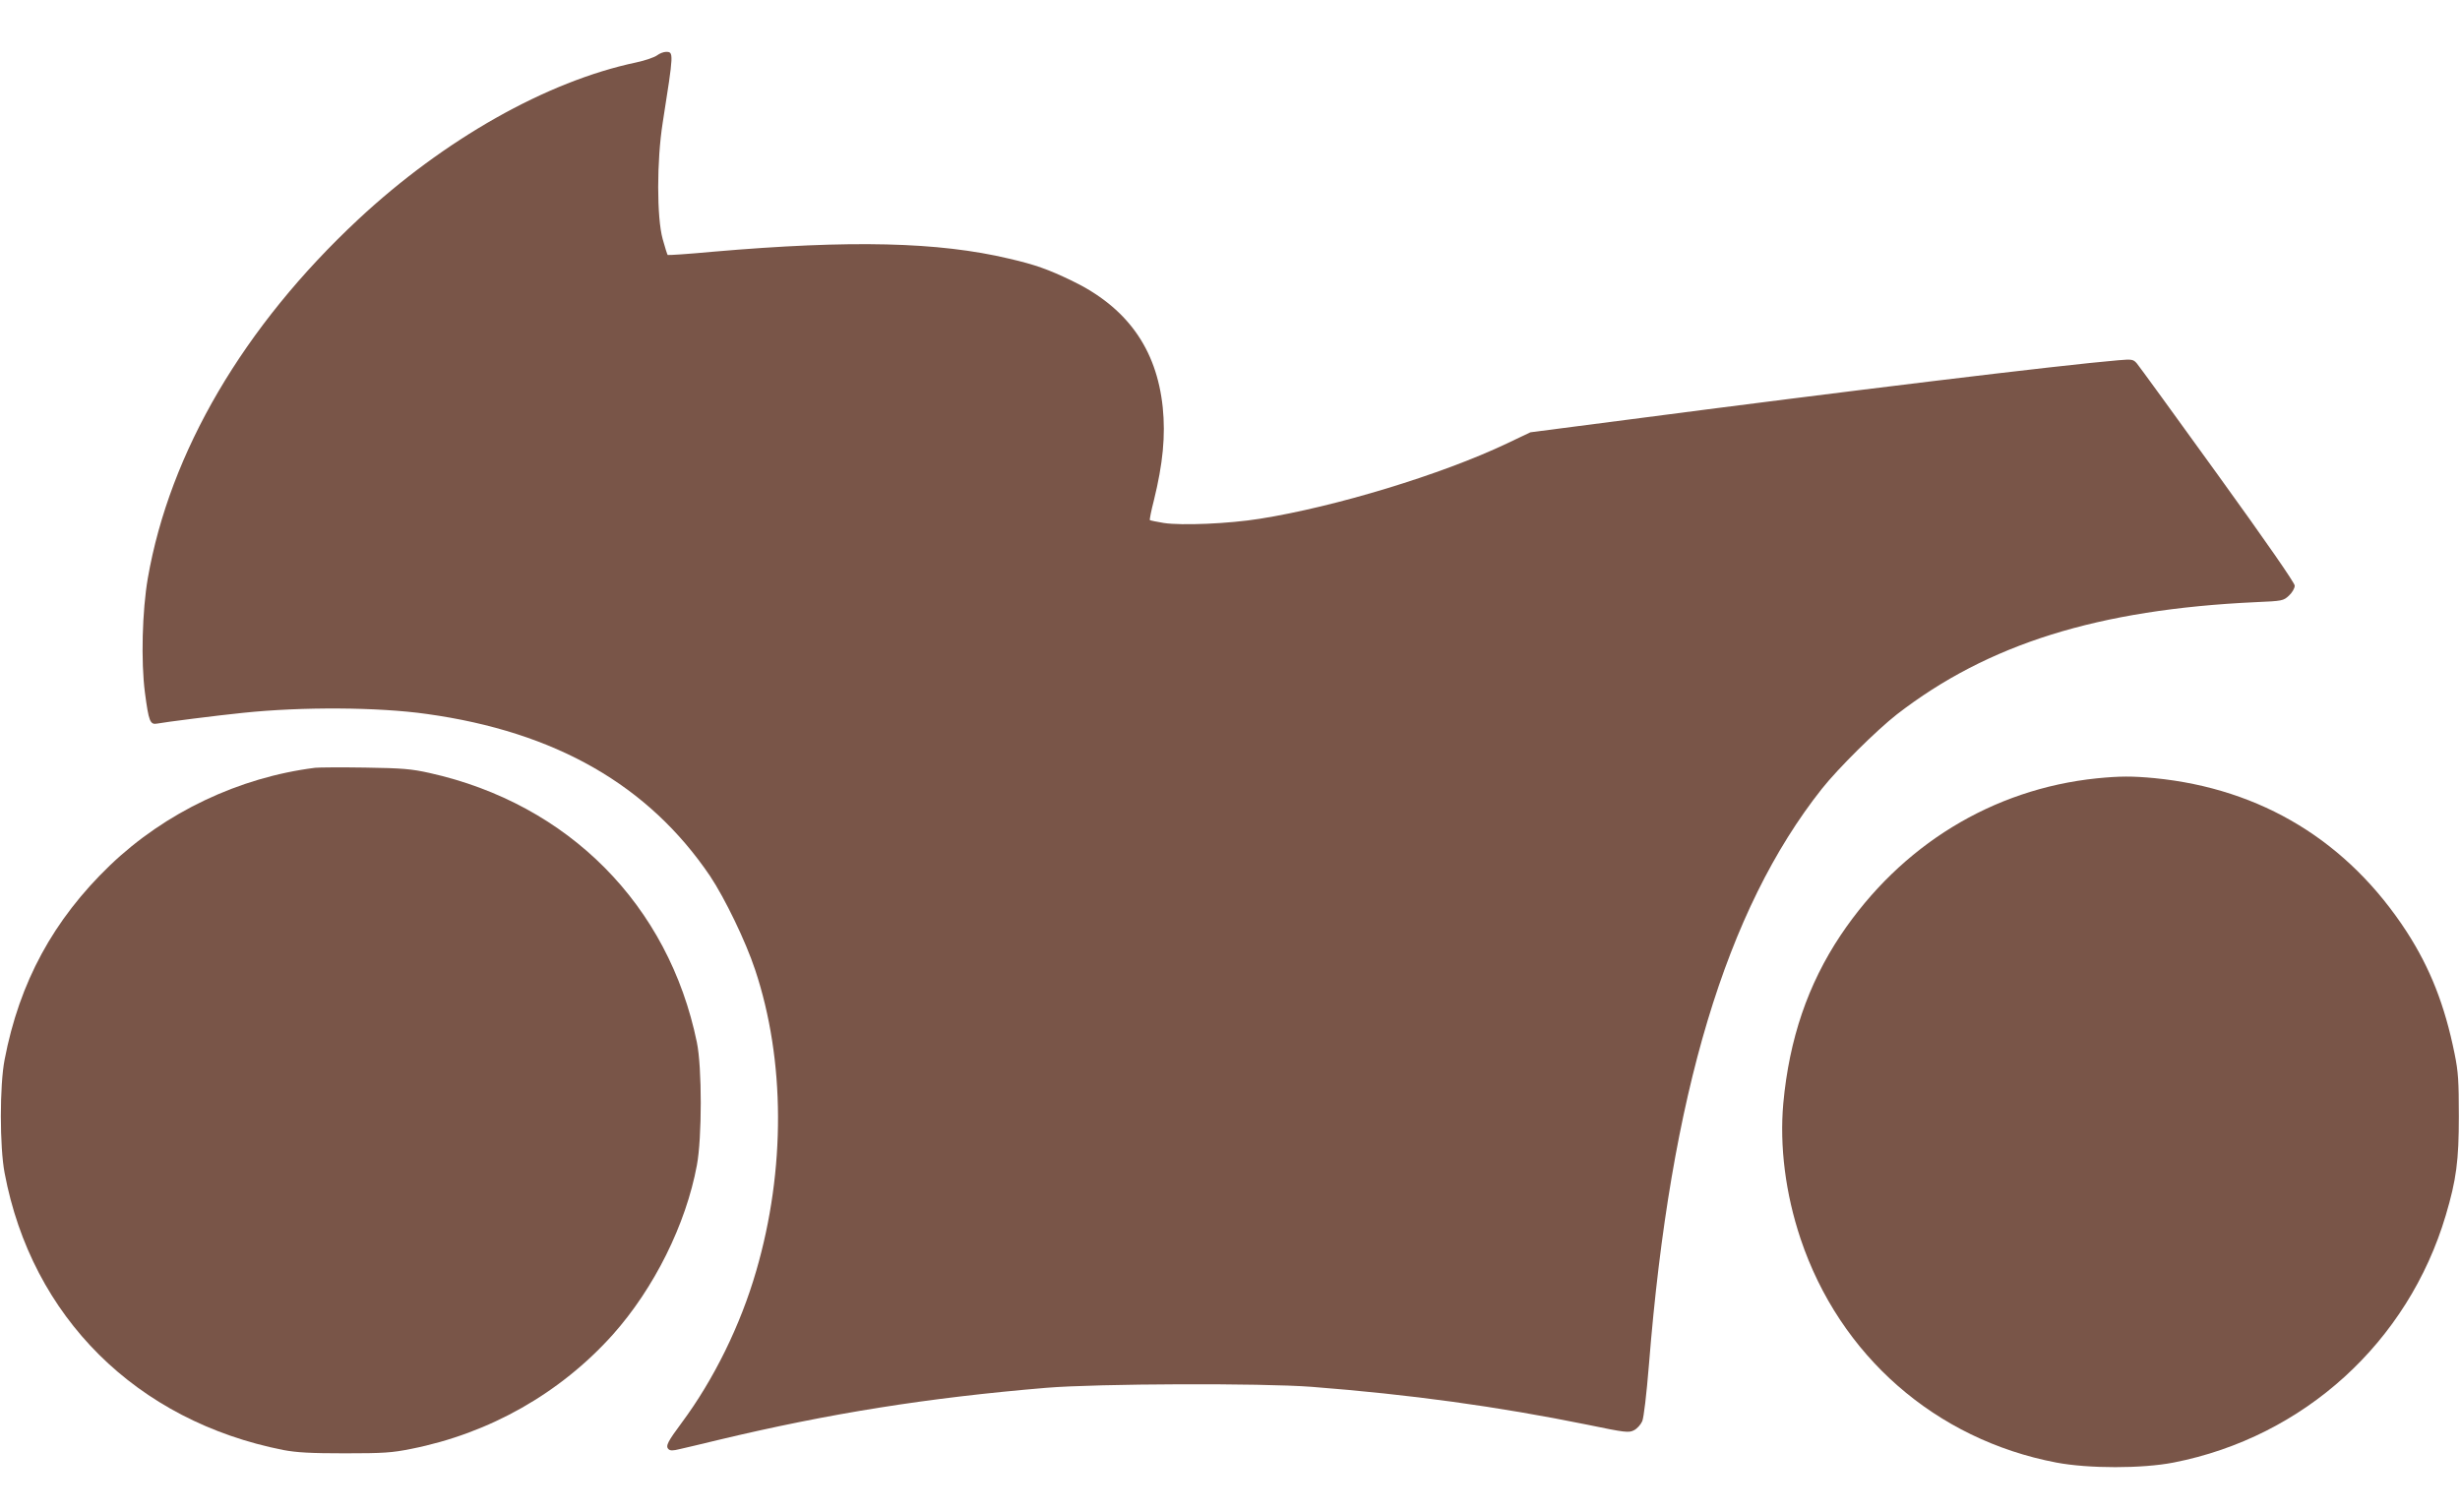 <?xml version="1.0" standalone="no"?>
<!DOCTYPE svg PUBLIC "-//W3C//DTD SVG 20010904//EN"
 "http://www.w3.org/TR/2001/REC-SVG-20010904/DTD/svg10.dtd">
<svg version="1.0" xmlns="http://www.w3.org/2000/svg"
 width="1280pt" height="787pt" viewBox="0 0 1280 787"
 preserveAspectRatio="xMidYMid meet">
<g transform="translate(0,787) scale(0.1,-0.1)"
fill="#795548" stroke="none">
<path d="M3419 7582 c-13 -10 -62 -27 -109 -37 -465 -98 -999 -400 -1446 -817
-596 -556 -981 -1212 -1095 -1868 -29 -169 -36 -431 -15 -594 20 -152 27 -169
64 -162 35 7 317 43 447 56 305 32 703 30 956 -6 670 -93 1154 -371 1474 -844
77 -116 185 -339 234 -487 157 -471 159 -1041 6 -1567 -82 -284 -221 -566
-388 -791 -72 -97 -85 -121 -69 -137 9 -9 23 -9 59 0 27 6 116 27 198 47 581
139 1090 220 1710 272 268 22 1118 25 1380 5 515 -40 965 -102 1434 -197 198
-41 216 -43 243 -29 16 8 35 29 43 47 8 19 22 137 35 296 112 1404 401 2366
900 2996 84 106 284 304 390 387 473 366 1046 546 1868 584 138 6 143 7 172
34 17 16 30 38 30 52 0 14 -149 229 -401 578 -220 305 -409 565 -420 578 -19
22 -25 23 -97 17 -299 -25 -1427 -162 -2558 -310 l-501 -65 -124 -59 c-339
-161 -892 -329 -1284 -391 -162 -26 -406 -36 -499 -22 -37 6 -70 13 -73 15 -2
3 7 49 21 103 47 191 61 336 46 484 -32 306 -187 522 -475 660 -121 58 -187
82 -325 114 -367 87 -821 98 -1539 36 -128 -12 -235 -19 -237 -17 -2 2 -14 39
-26 83 -31 112 -31 407 0 604 58 369 58 370 17 370 -12 0 -33 -8 -46 -18z"/>
<path d="M1640 3874 c-397 -50 -780 -232 -1068 -508 -294 -283 -471 -608 -548
-1011 -26 -132 -26 -455 0 -590 141 -750 686 -1291 1451 -1442 70 -13 141 -17
320 -17 200 0 245 3 344 23 409 81 776 290 1049 594 215 241 381 574 438 882
27 143 27 511 0 640 -147 715 -668 1241 -1391 1402 -95 21 -140 25 -335 28
-124 2 -241 1 -260 -1z"/>
<path d="M10910 3819 c-542 -56 -1019 -348 -1333 -817 -170 -255 -267 -539
-298 -874 -20 -223 11 -470 90 -706 204 -608 702 -1044 1330 -1164 168 -32
447 -32 611 0 678 133 1220 626 1416 1287 55 185 68 285 68 515 0 182 -3 232
-22 325 -51 253 -127 446 -249 635 -305 470 -755 745 -1312 800 -117 11 -179
11 -301 -1z"/>
</g>
</svg>
